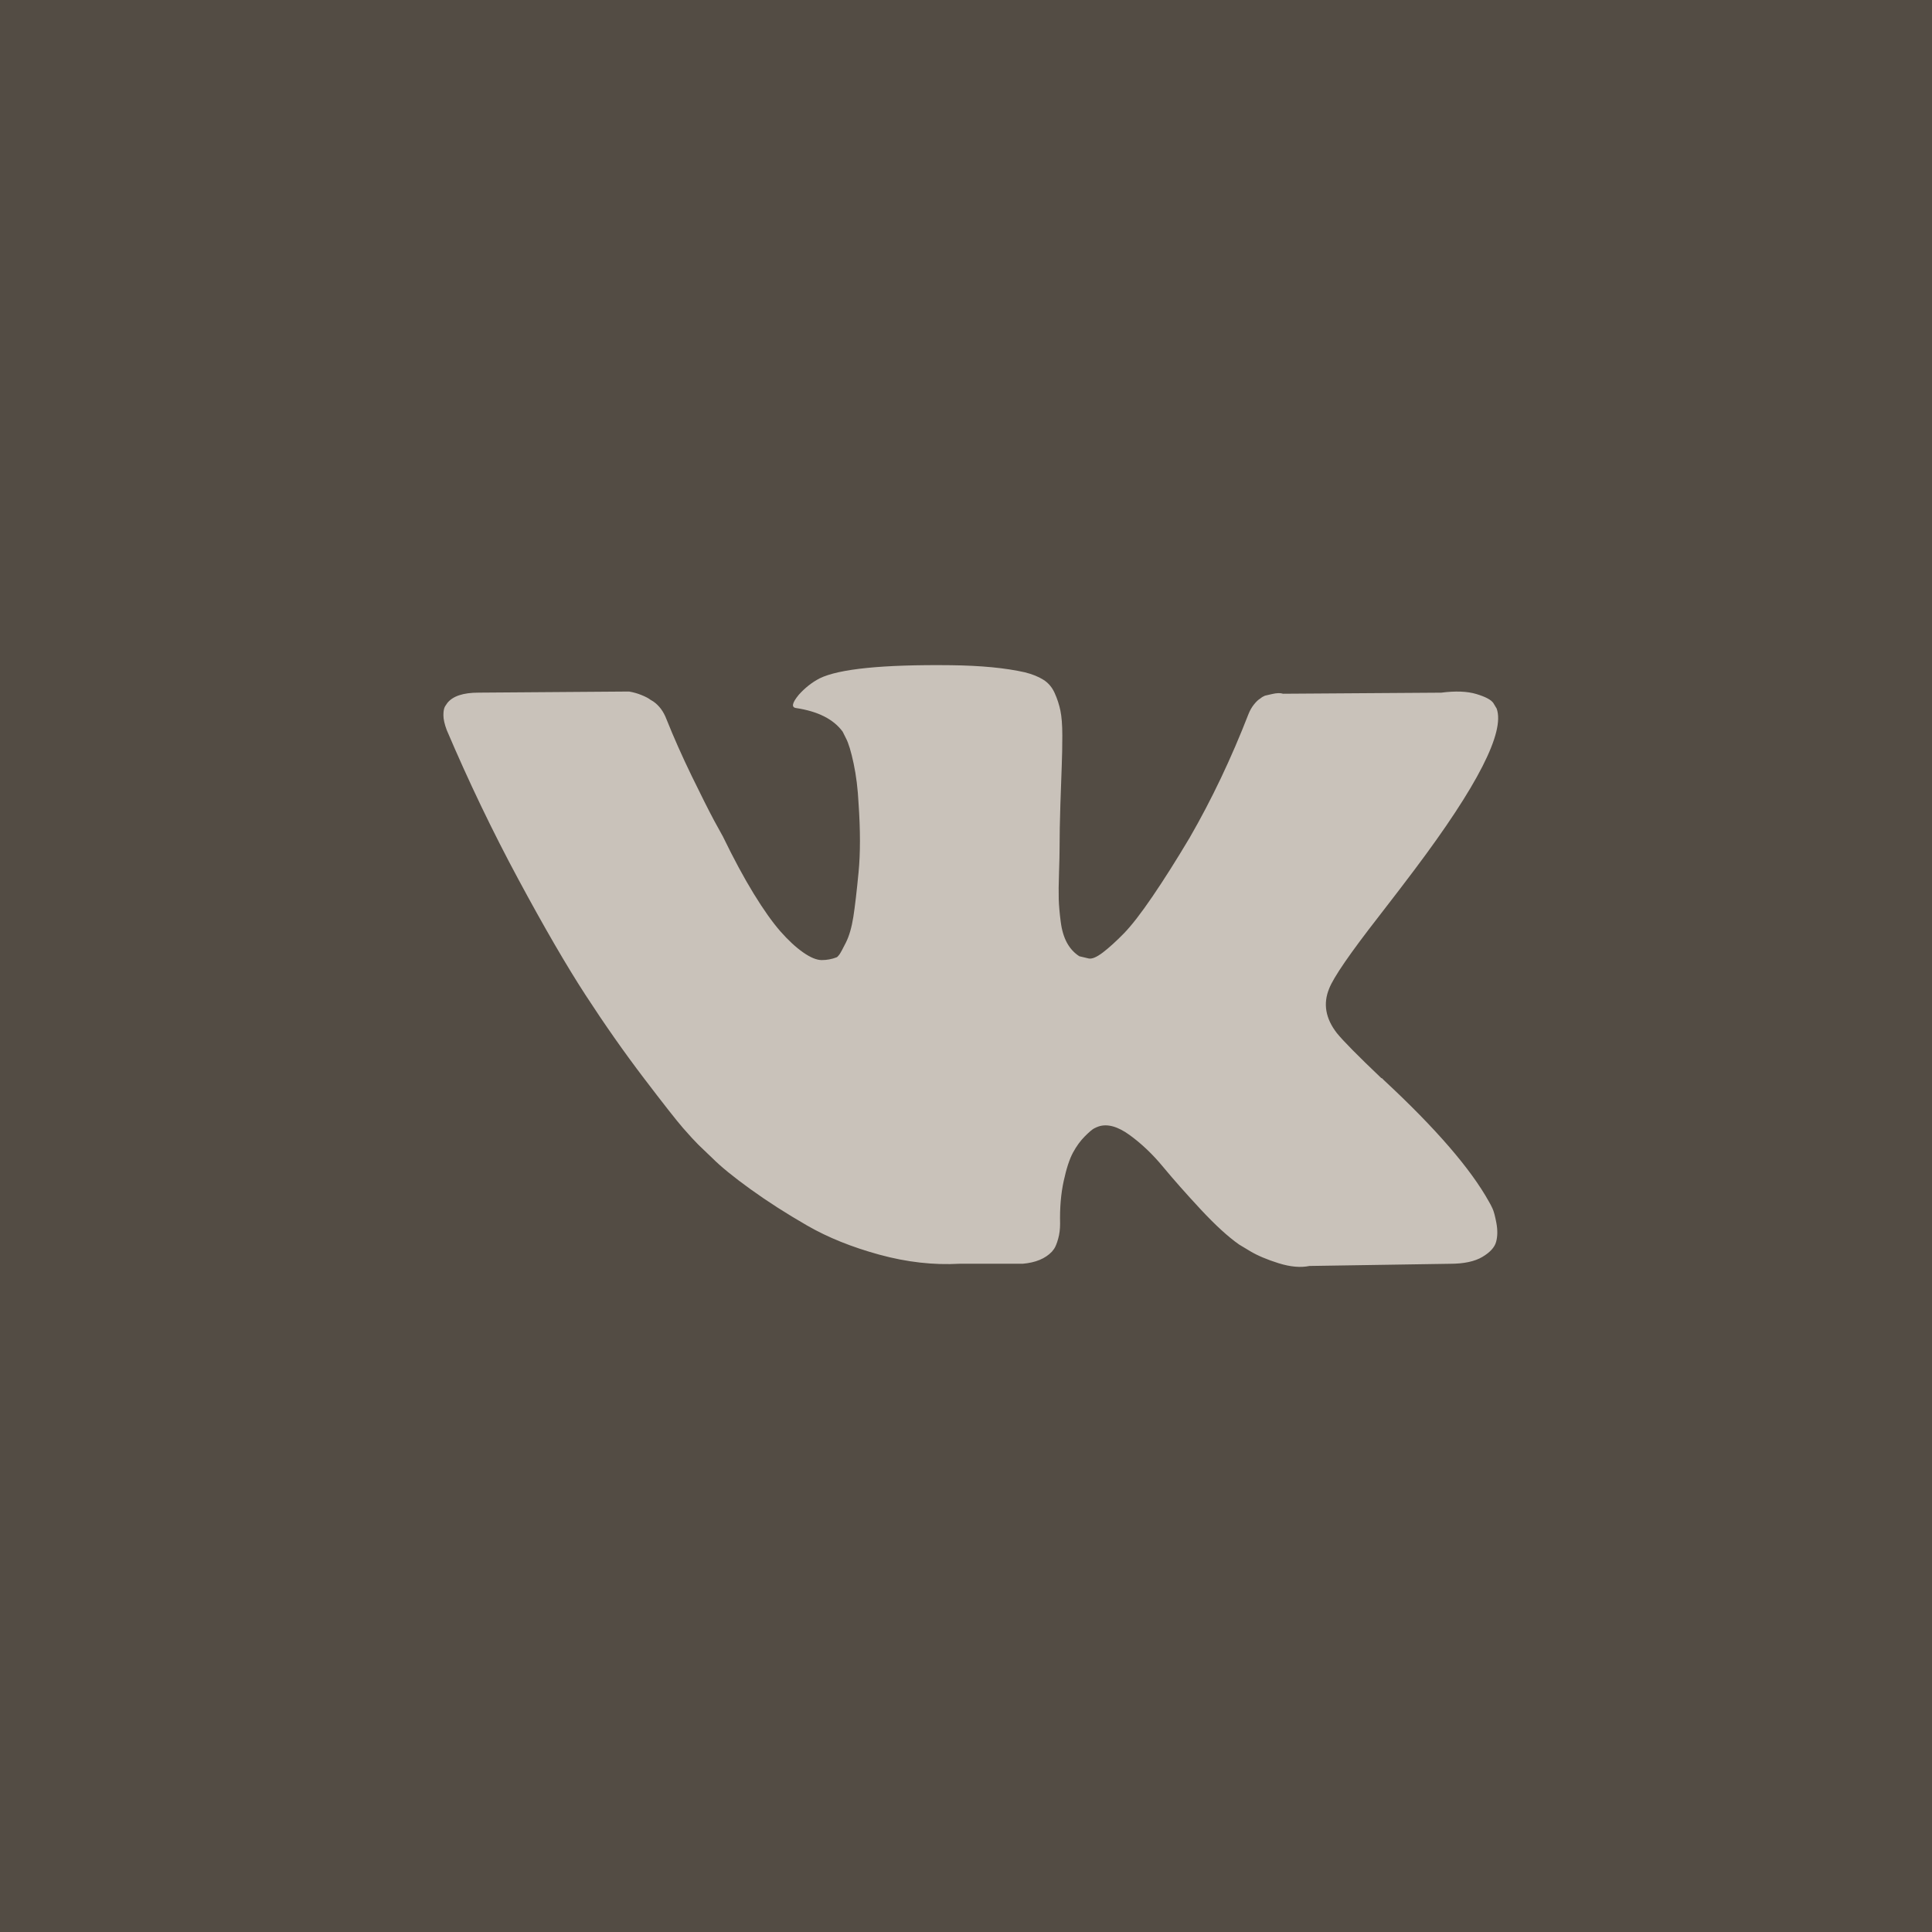 <?xml version="1.0" encoding="UTF-8"?> <svg xmlns="http://www.w3.org/2000/svg" width="61" height="61" viewBox="0 0 61 61" fill="none"> <rect width="61" height="61" fill="#534C44"></rect> <path d="M47.125 38.159C47.085 38.072 47.047 38 47.012 37.942C46.434 36.902 45.33 35.624 43.7 34.11L43.666 34.075L43.649 34.059L43.631 34.041H43.614C42.874 33.336 42.406 32.862 42.21 32.619C41.851 32.157 41.77 31.689 41.966 31.214C42.105 30.856 42.626 30.099 43.527 28.943C44.001 28.331 44.377 27.84 44.654 27.47C46.654 24.811 47.521 23.112 47.255 22.372L47.151 22.199C47.082 22.095 46.903 22 46.614 21.913C46.325 21.826 45.955 21.812 45.504 21.87L40.511 21.904C40.43 21.876 40.314 21.878 40.164 21.913L39.938 21.965L39.852 22.009L39.782 22.061C39.725 22.095 39.661 22.156 39.592 22.243C39.523 22.329 39.465 22.43 39.419 22.546C38.875 23.945 38.257 25.245 37.563 26.447C37.136 27.164 36.743 27.785 36.384 28.311C36.026 28.837 35.725 29.224 35.483 29.473C35.24 29.721 35.02 29.92 34.824 30.071C34.627 30.221 34.477 30.285 34.373 30.262C34.269 30.238 34.171 30.215 34.078 30.192C33.916 30.088 33.786 29.947 33.688 29.767C33.59 29.588 33.523 29.363 33.489 29.091C33.454 28.819 33.434 28.585 33.428 28.389C33.422 28.192 33.425 27.915 33.437 27.556C33.449 27.198 33.454 26.956 33.454 26.828C33.454 26.389 33.463 25.912 33.48 25.398C33.497 24.883 33.511 24.476 33.523 24.176C33.535 23.875 33.541 23.557 33.541 23.222C33.541 22.887 33.52 22.624 33.48 22.433C33.44 22.242 33.379 22.056 33.298 21.878C33.217 21.699 33.099 21.56 32.943 21.462C32.787 21.364 32.593 21.286 32.362 21.228C31.749 21.089 30.969 21.014 30.021 21.003C27.871 20.979 26.49 21.118 25.877 21.419C25.634 21.546 25.415 21.719 25.218 21.939C25.01 22.193 24.981 22.332 25.131 22.355C25.825 22.459 26.316 22.707 26.605 23.1L26.709 23.308C26.79 23.459 26.871 23.725 26.952 24.106C27.033 24.488 27.085 24.909 27.108 25.372C27.166 26.215 27.166 26.938 27.108 27.539C27.05 28.14 26.996 28.608 26.944 28.943C26.891 29.279 26.813 29.55 26.709 29.758C26.605 29.966 26.536 30.093 26.501 30.14C26.466 30.186 26.438 30.215 26.415 30.226C26.265 30.284 26.107 30.313 25.946 30.313C25.784 30.313 25.588 30.232 25.357 30.07C25.126 29.908 24.886 29.686 24.637 29.403C24.389 29.119 24.108 28.724 23.796 28.215C23.484 27.706 23.161 27.105 22.825 26.412L22.548 25.909C22.375 25.585 22.138 25.114 21.837 24.496C21.537 23.877 21.271 23.279 21.04 22.701C20.947 22.458 20.809 22.274 20.624 22.146L20.537 22.094C20.479 22.048 20.387 21.999 20.259 21.947C20.131 21.894 19.997 21.857 19.861 21.834L15.11 21.869C14.624 21.869 14.295 21.979 14.122 22.198L14.052 22.302C14.018 22.36 14 22.453 14 22.58C14 22.707 14.035 22.863 14.104 23.048C14.798 24.678 15.552 26.25 16.367 27.764C17.182 29.278 17.89 30.498 18.491 31.422C19.092 32.347 19.704 33.22 20.328 34.04C20.953 34.861 21.366 35.387 21.568 35.618C21.77 35.85 21.93 36.023 22.045 36.138L22.479 36.554C22.756 36.832 23.163 37.164 23.701 37.551C24.239 37.939 24.834 38.32 25.487 38.696C26.14 39.072 26.9 39.378 27.767 39.615C28.634 39.852 29.478 39.947 30.298 39.901H32.292C32.697 39.866 33.003 39.739 33.212 39.52L33.28 39.433C33.327 39.364 33.37 39.257 33.41 39.112C33.451 38.968 33.471 38.809 33.471 38.635C33.459 38.139 33.497 37.691 33.584 37.292C33.67 36.893 33.769 36.593 33.879 36.39C33.989 36.188 34.113 36.017 34.251 35.879C34.39 35.74 34.489 35.656 34.547 35.627C34.604 35.598 34.65 35.579 34.685 35.567C34.962 35.474 35.289 35.564 35.665 35.836C36.04 36.108 36.393 36.443 36.722 36.842C37.052 37.24 37.448 37.688 37.91 38.185C38.373 38.682 38.777 39.052 39.124 39.295L39.47 39.503C39.702 39.642 40.002 39.769 40.372 39.885C40.742 40 41.065 40.029 41.343 39.971L45.782 39.902C46.221 39.902 46.562 39.829 46.804 39.685C47.047 39.541 47.192 39.381 47.238 39.208C47.285 39.035 47.287 38.838 47.247 38.618C47.206 38.399 47.165 38.246 47.125 38.159Z" fill="#C9C2BA"></path> </svg> 